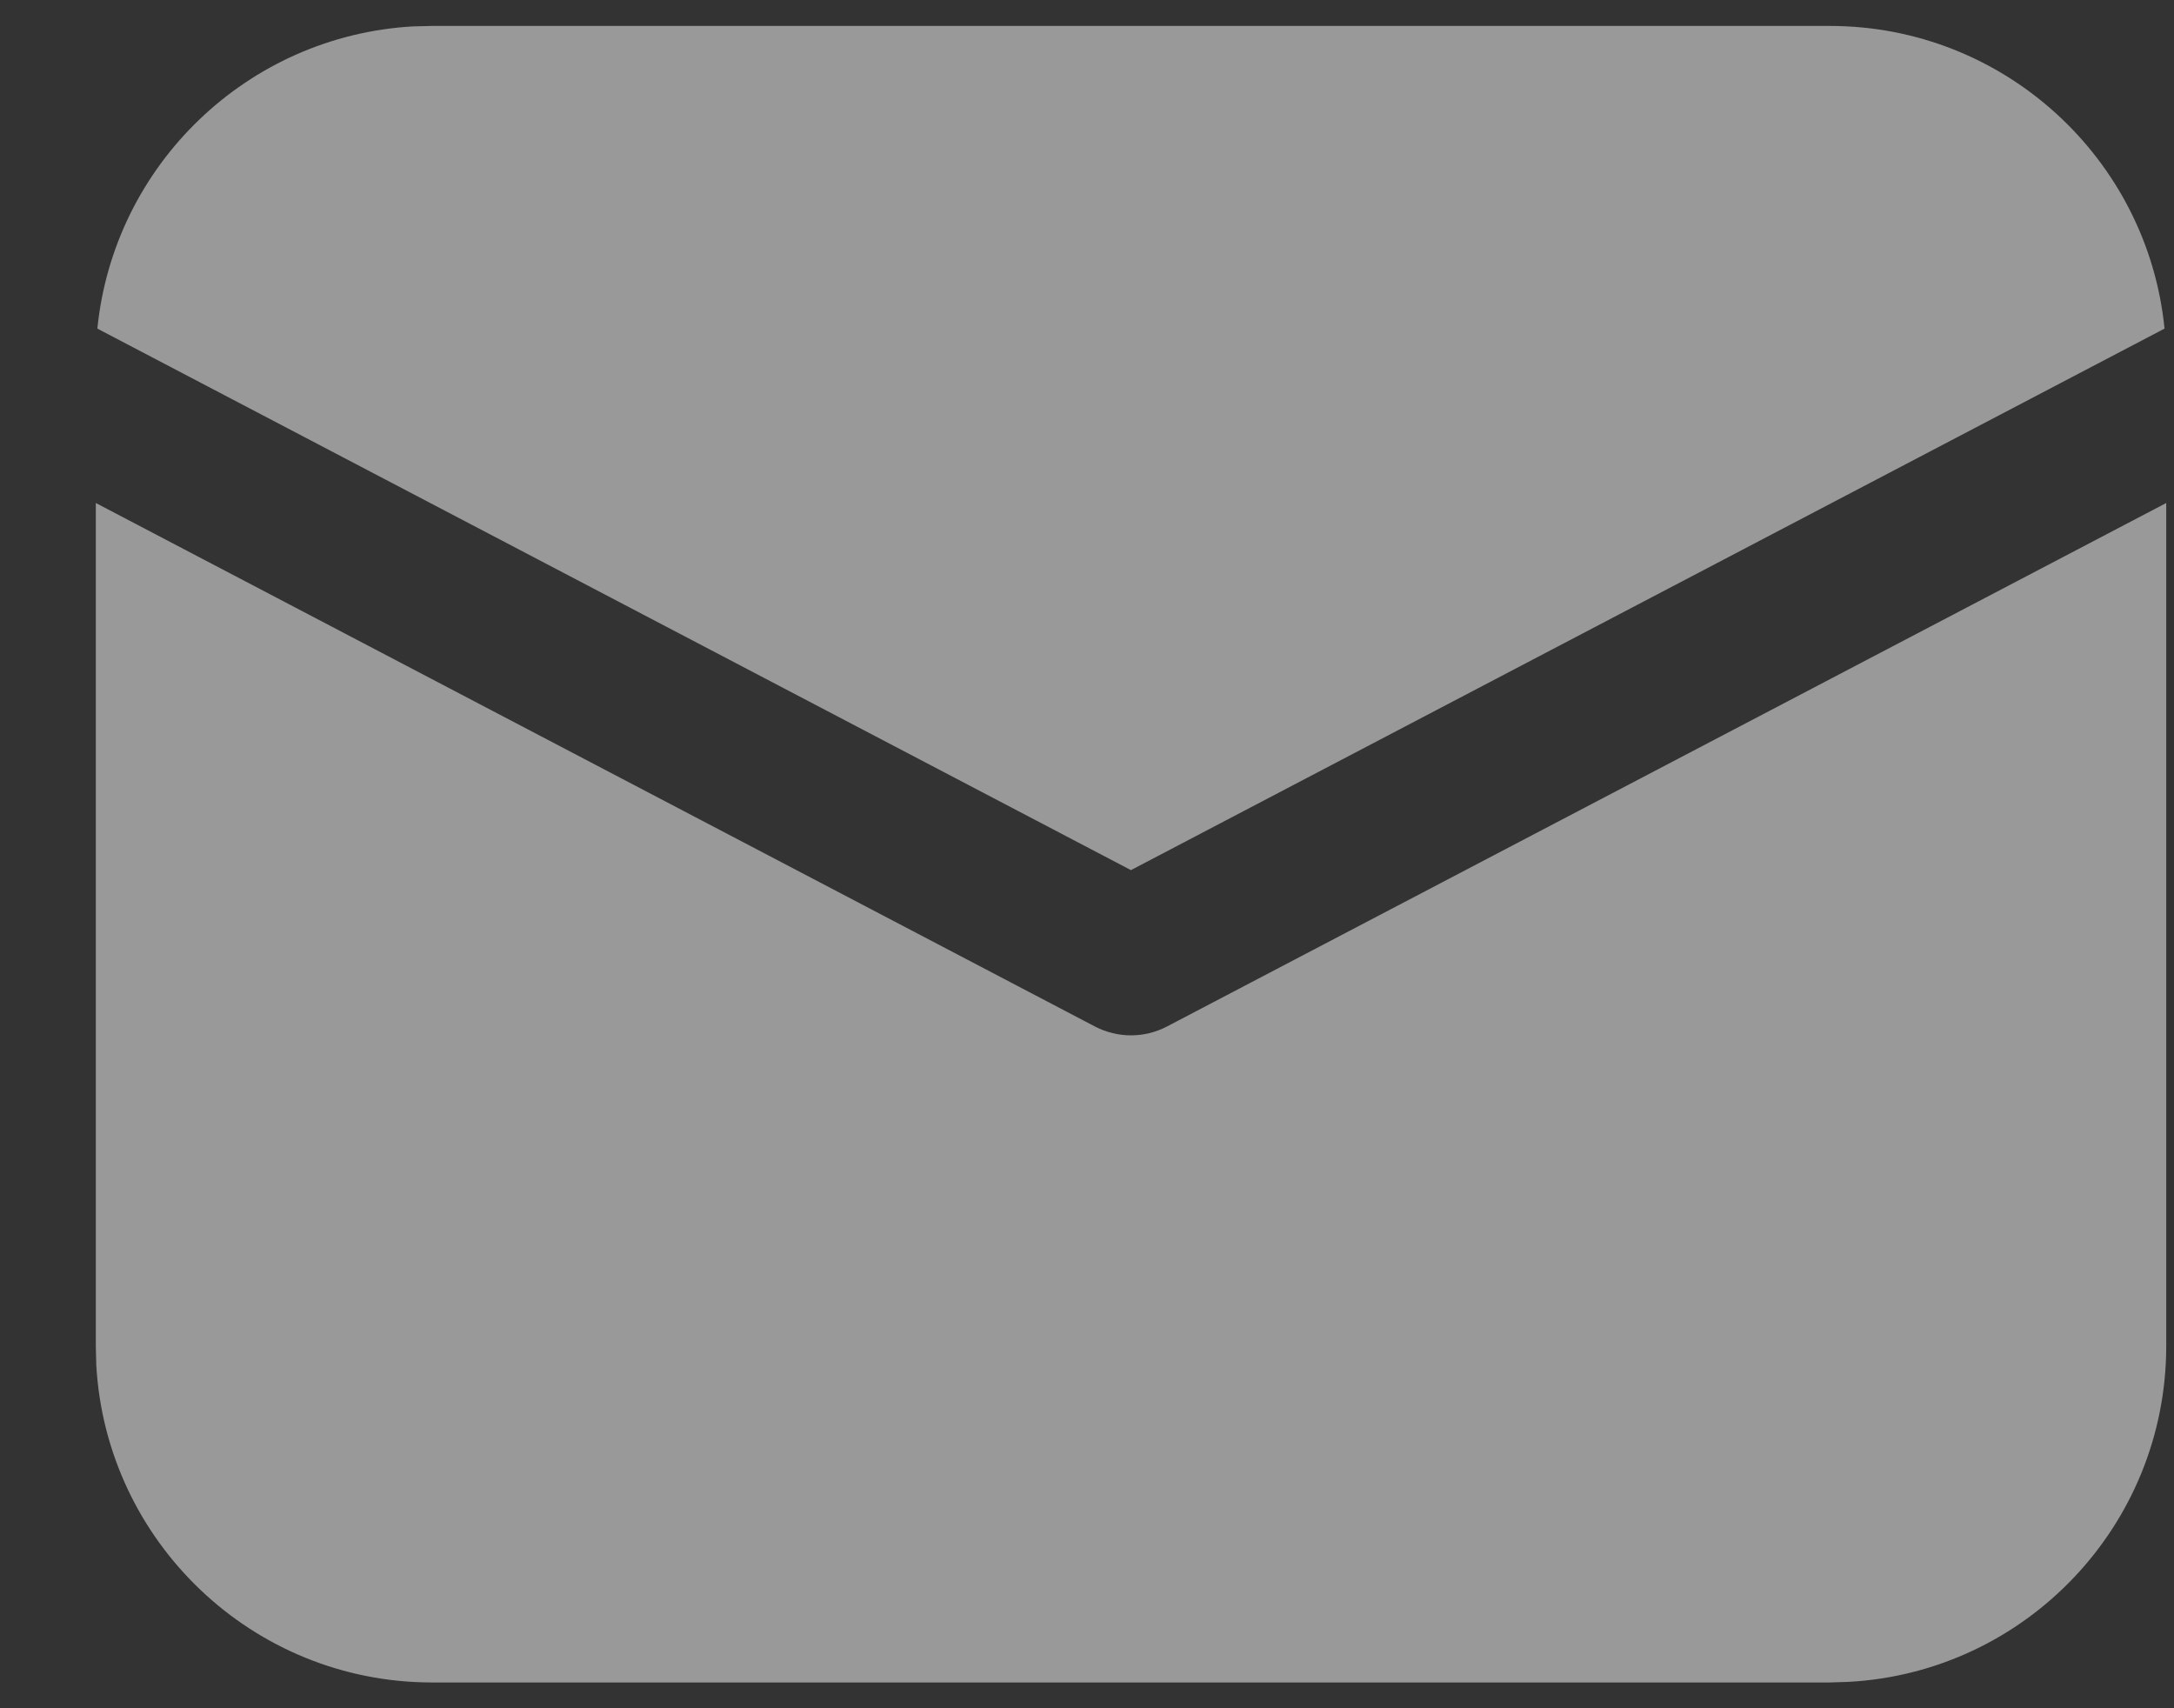 <svg width="14" height="11" viewBox="0 0 14 11" fill="none" xmlns="http://www.w3.org/2000/svg">
<rect x="0" y="0" width="14" height="11" fill="#333333" stroke="none"/>
<path d="M13.95 3.239V8.667C13.95 9.822 13.046 10.767 11.906 10.83L11.783 10.834H2.783C1.628 10.834 0.684 9.929 0.62 8.79L0.617 8.667V3.239L7.051 6.61C7.197 6.686 7.37 6.686 7.515 6.61L13.95 3.239ZM2.783 0.167H11.783C12.906 0.167 13.83 1.022 13.939 2.116L7.283 5.603L0.627 2.116C0.733 1.062 1.593 0.231 2.659 0.17L2.783 0.167Z" fill="white" fill-opacity="0.5"/>
</svg>
